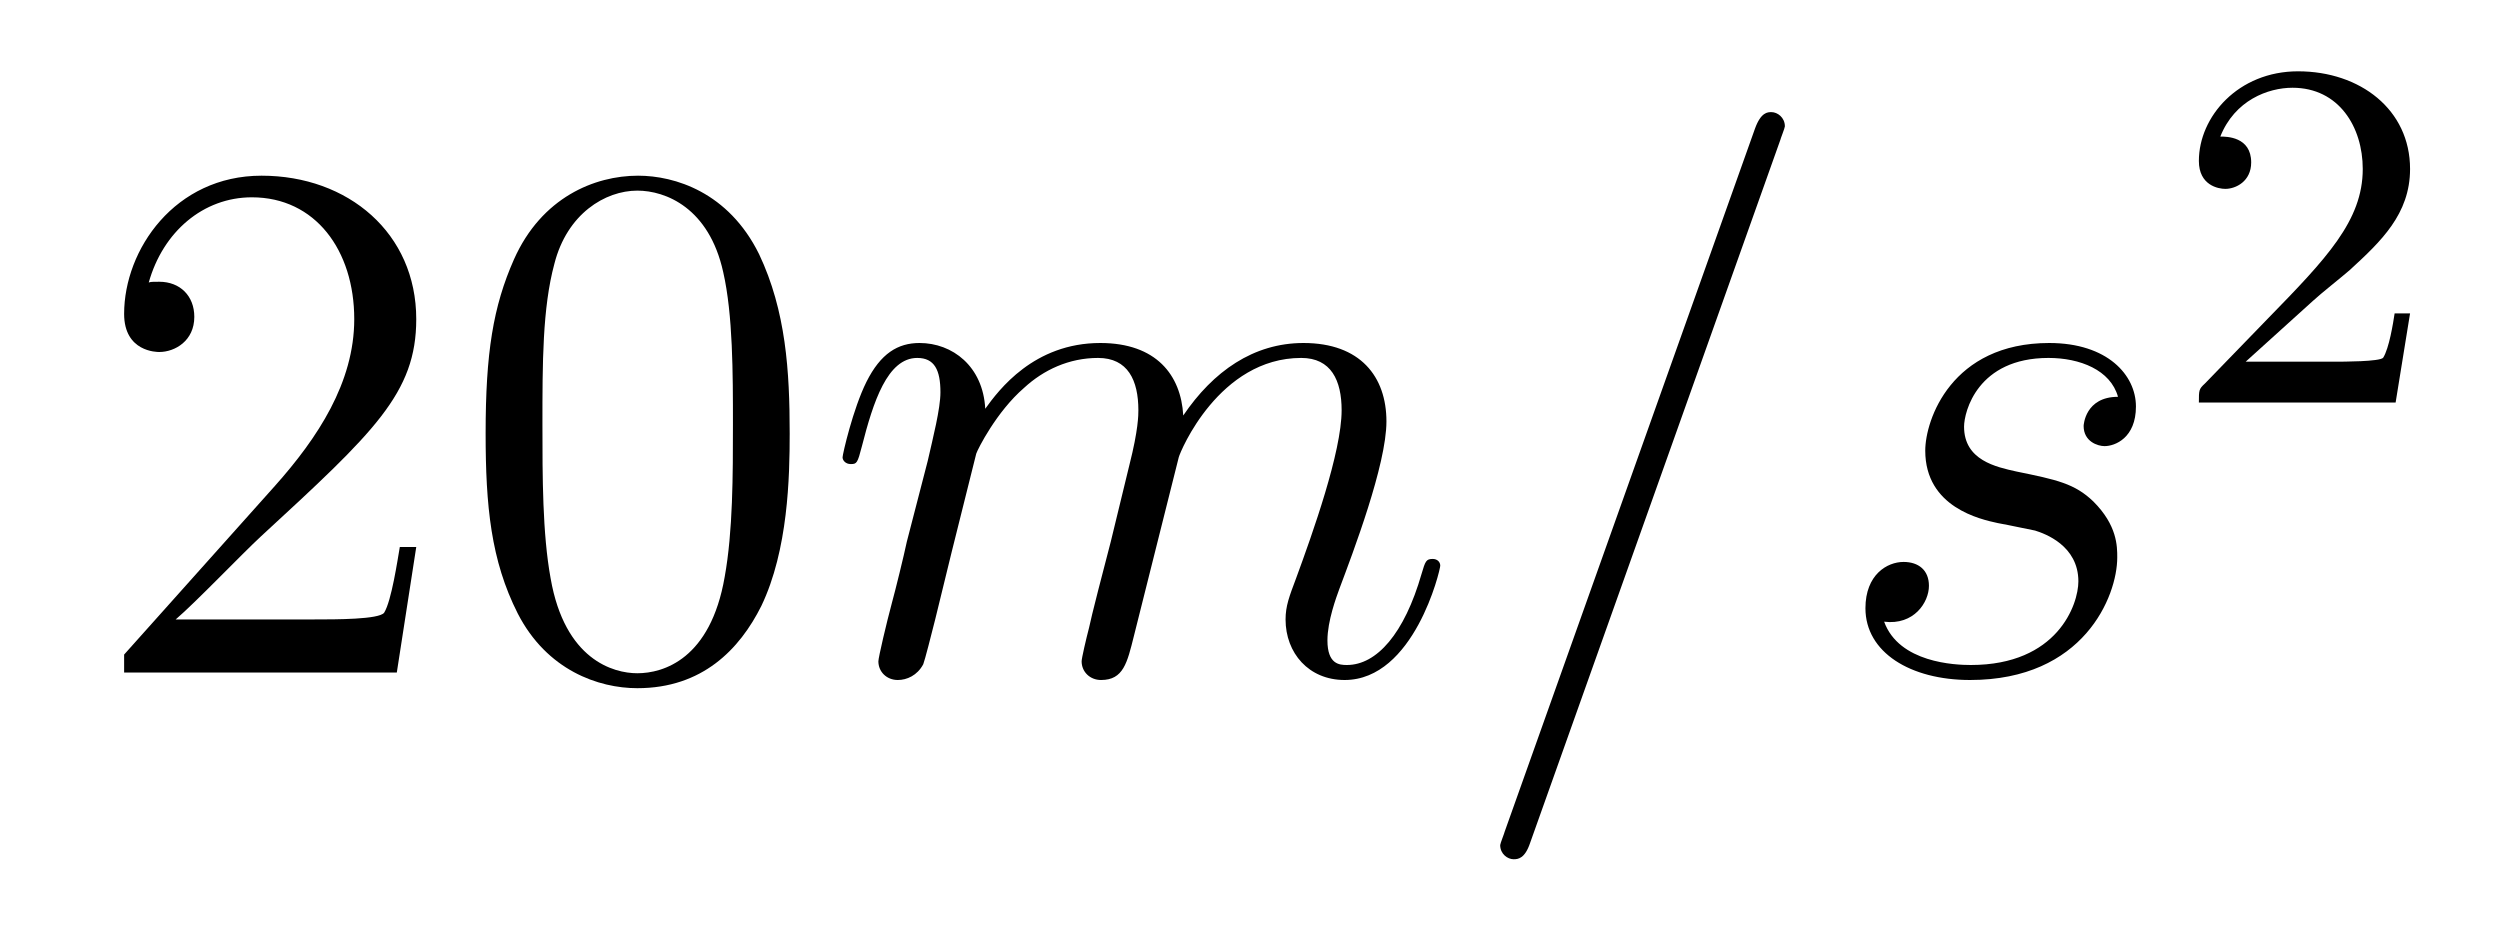 <?xml version='1.0' encoding='UTF-8'?>
<!-- This file was generated by dvisvgm 2.11.1 -->
<svg version='1.1' xmlns='http://www.w3.org/2000/svg' xmlns:xlink='http://www.w3.org/1999/xlink' width='40pt' height='15pt' viewBox='0 -15 40 15'>
<g id='page1'>
<g transform='matrix(1 0 0 -1 -127 650)'>
<path d='M133.66 656.248H133.397C133.361 656.045 133.265 655.387 133.146 655.196C133.062 655.089 132.381 655.089 132.022 655.089H129.811C130.133 655.364 130.863 656.129 131.173 656.416C132.99 658.089 133.66 658.711 133.66 659.894C133.66 661.269 132.572 662.189 131.185 662.189S128.986 661.006 128.986 659.978C128.986 659.368 129.512 659.368 129.548 659.368C129.799 659.368 130.109 659.547 130.109 659.93C130.109 660.265 129.882 660.492 129.548 660.492C129.44 660.492 129.416 660.492 129.38 660.48C129.608 661.293 130.253 661.843 131.03 661.843C132.046 661.843 132.668 660.994 132.668 659.894C132.668 658.878 132.082 657.993 131.401 657.228L128.986 654.527V654.24H133.349L133.66 656.248ZM139.635 658.065C139.635 659.058 139.576 660.026 139.145 660.934C138.655 661.927 137.794 662.189 137.209 662.189C136.515 662.189 135.666 661.843 135.224 660.851C134.89 660.097 134.77 659.356 134.77 658.065C134.77 656.906 134.854 656.033 135.284 655.184C135.75 654.276 136.575 653.989 137.197 653.989C138.237 653.989 138.834 654.611 139.181 655.304C139.611 656.2 139.635 657.372 139.635 658.065ZM137.197 654.228C136.814 654.228 136.037 654.443 135.81 655.746C135.679 656.463 135.679 657.372 135.679 658.209C135.679 659.189 135.679 660.073 135.87 660.779C136.073 661.58 136.683 661.95 137.197 661.95C137.651 661.95 138.344 661.675 138.571 660.648C138.727 659.966 138.727 659.022 138.727 658.209C138.727 657.408 138.727 656.499 138.595 655.77C138.368 654.455 137.615 654.228 137.197 654.228Z'/>
<path d='M142.62 657.742C142.644 657.814 142.943 658.412 143.385 658.794C143.696 659.081 144.103 659.273 144.569 659.273C145.047 659.273 145.214 658.914 145.214 658.436C145.214 658.364 145.214 658.125 145.071 657.563L144.772 656.332C144.677 655.973 144.449 655.089 144.425 654.957C144.378 654.778 144.306 654.467 144.306 654.419C144.306 654.252 144.438 654.12 144.617 654.12C144.975 654.12 145.035 654.395 145.143 654.826L145.86 657.683C145.884 657.778 146.505 659.273 147.82 659.273C148.298 659.273 148.466 658.914 148.466 658.436C148.466 657.767 148 656.463 147.737 655.746C147.629 655.459 147.569 655.304 147.569 655.089C147.569 654.551 147.94 654.12 148.514 654.12C149.625 654.12 150.044 655.878 150.044 655.949C150.044 656.009 149.996 656.057 149.924 656.057C149.817 656.057 149.805 656.021 149.745 655.818C149.47 654.862 149.028 654.36 148.55 654.36C148.43 654.36 148.239 654.372 148.239 654.754C148.239 655.065 148.382 655.447 148.43 655.579C148.645 656.152 149.183 657.563 149.183 658.257C149.183 658.974 148.765 659.512 147.856 659.512C147.055 659.512 146.41 659.058 145.932 658.352C145.896 658.998 145.501 659.512 144.605 659.512C143.541 659.512 142.979 658.759 142.764 658.46C142.728 659.141 142.238 659.512 141.712 659.512C141.365 659.512 141.09 659.344 140.863 658.89C140.648 658.46 140.481 657.731 140.481 657.683C140.481 657.635 140.528 657.575 140.612 657.575C140.708 657.575 140.72 657.587 140.791 657.862C140.971 658.567 141.198 659.273 141.676 659.273C141.951 659.273 142.047 659.081 142.047 658.723C142.047 658.46 141.927 657.993 141.843 657.623L141.509 656.332C141.461 656.105 141.329 655.567 141.27 655.352C141.186 655.041 141.054 654.479 141.054 654.419C141.054 654.252 141.186 654.12 141.365 654.12C141.509 654.12 141.676 654.192 141.772 654.372C141.796 654.431 141.903 654.85 141.963 655.089L142.226 656.165L142.62 657.742ZM155.486 662.763C155.486 662.775 155.558 662.954 155.558 662.978C155.558 663.122 155.438 663.206 155.343 663.206C155.283 663.206 155.175 663.206 155.08 662.943L151.075 651.694C151.075 651.682 151.003 651.502 151.003 651.479C151.003 651.335 151.123 651.252 151.218 651.252C151.29 651.252 151.398 651.263 151.482 651.514L155.486 662.763ZM158.963 656.631C159.166 656.595 159.489 656.523 159.561 656.511C159.716 656.463 160.254 656.272 160.254 655.698C160.254 655.328 159.92 654.36 158.533 654.36C158.282 654.36 157.385 654.395 157.146 655.053C157.624 654.993 157.863 655.364 157.863 655.627C157.863 655.878 157.696 656.009 157.457 656.009C157.194 656.009 156.847 655.806 156.847 655.268C156.847 654.563 157.565 654.12 158.521 654.12C160.338 654.12 160.876 655.459 160.876 656.081C160.876 656.26 160.876 656.595 160.493 656.977C160.194 657.264 159.908 657.324 159.262 657.456C158.939 657.528 158.425 657.635 158.425 658.173C158.425 658.412 158.64 659.273 159.776 659.273C160.278 659.273 160.768 659.081 160.888 658.651C160.362 658.651 160.338 658.197 160.338 658.185C160.338 657.934 160.565 657.862 160.673 657.862C160.84 657.862 161.175 657.993 161.175 658.496C161.175 658.998 160.72 659.512 159.788 659.512C158.222 659.512 157.804 658.281 157.804 657.79C157.804 656.882 158.688 656.691 158.963 656.631Z'/>
<path d='M164.007 660.186C164.135 660.305 164.469 660.568 164.597 660.68C165.091 661.134 165.561 661.572 165.561 662.297C165.561 663.245 164.764 663.859 163.768 663.859C162.812 663.859 162.182 663.134 162.182 662.425C162.182 662.034 162.493 661.978 162.605 661.978C162.772 661.978 163.019 662.098 163.019 662.401C163.019 662.815 162.621 662.815 162.525 662.815C162.756 663.397 163.29 663.596 163.68 663.596C164.422 663.596 164.804 662.967 164.804 662.297C164.804 661.468 164.222 660.863 163.282 659.899L162.278 658.863C162.182 658.775 162.182 658.759 162.182 658.56H165.33L165.561 659.986H165.314C165.29 659.827 165.226 659.428 165.131 659.277C165.083 659.213 164.477 659.213 164.35 659.213H162.931L164.007 660.186Z'/>
</g>
</g>
</svg>